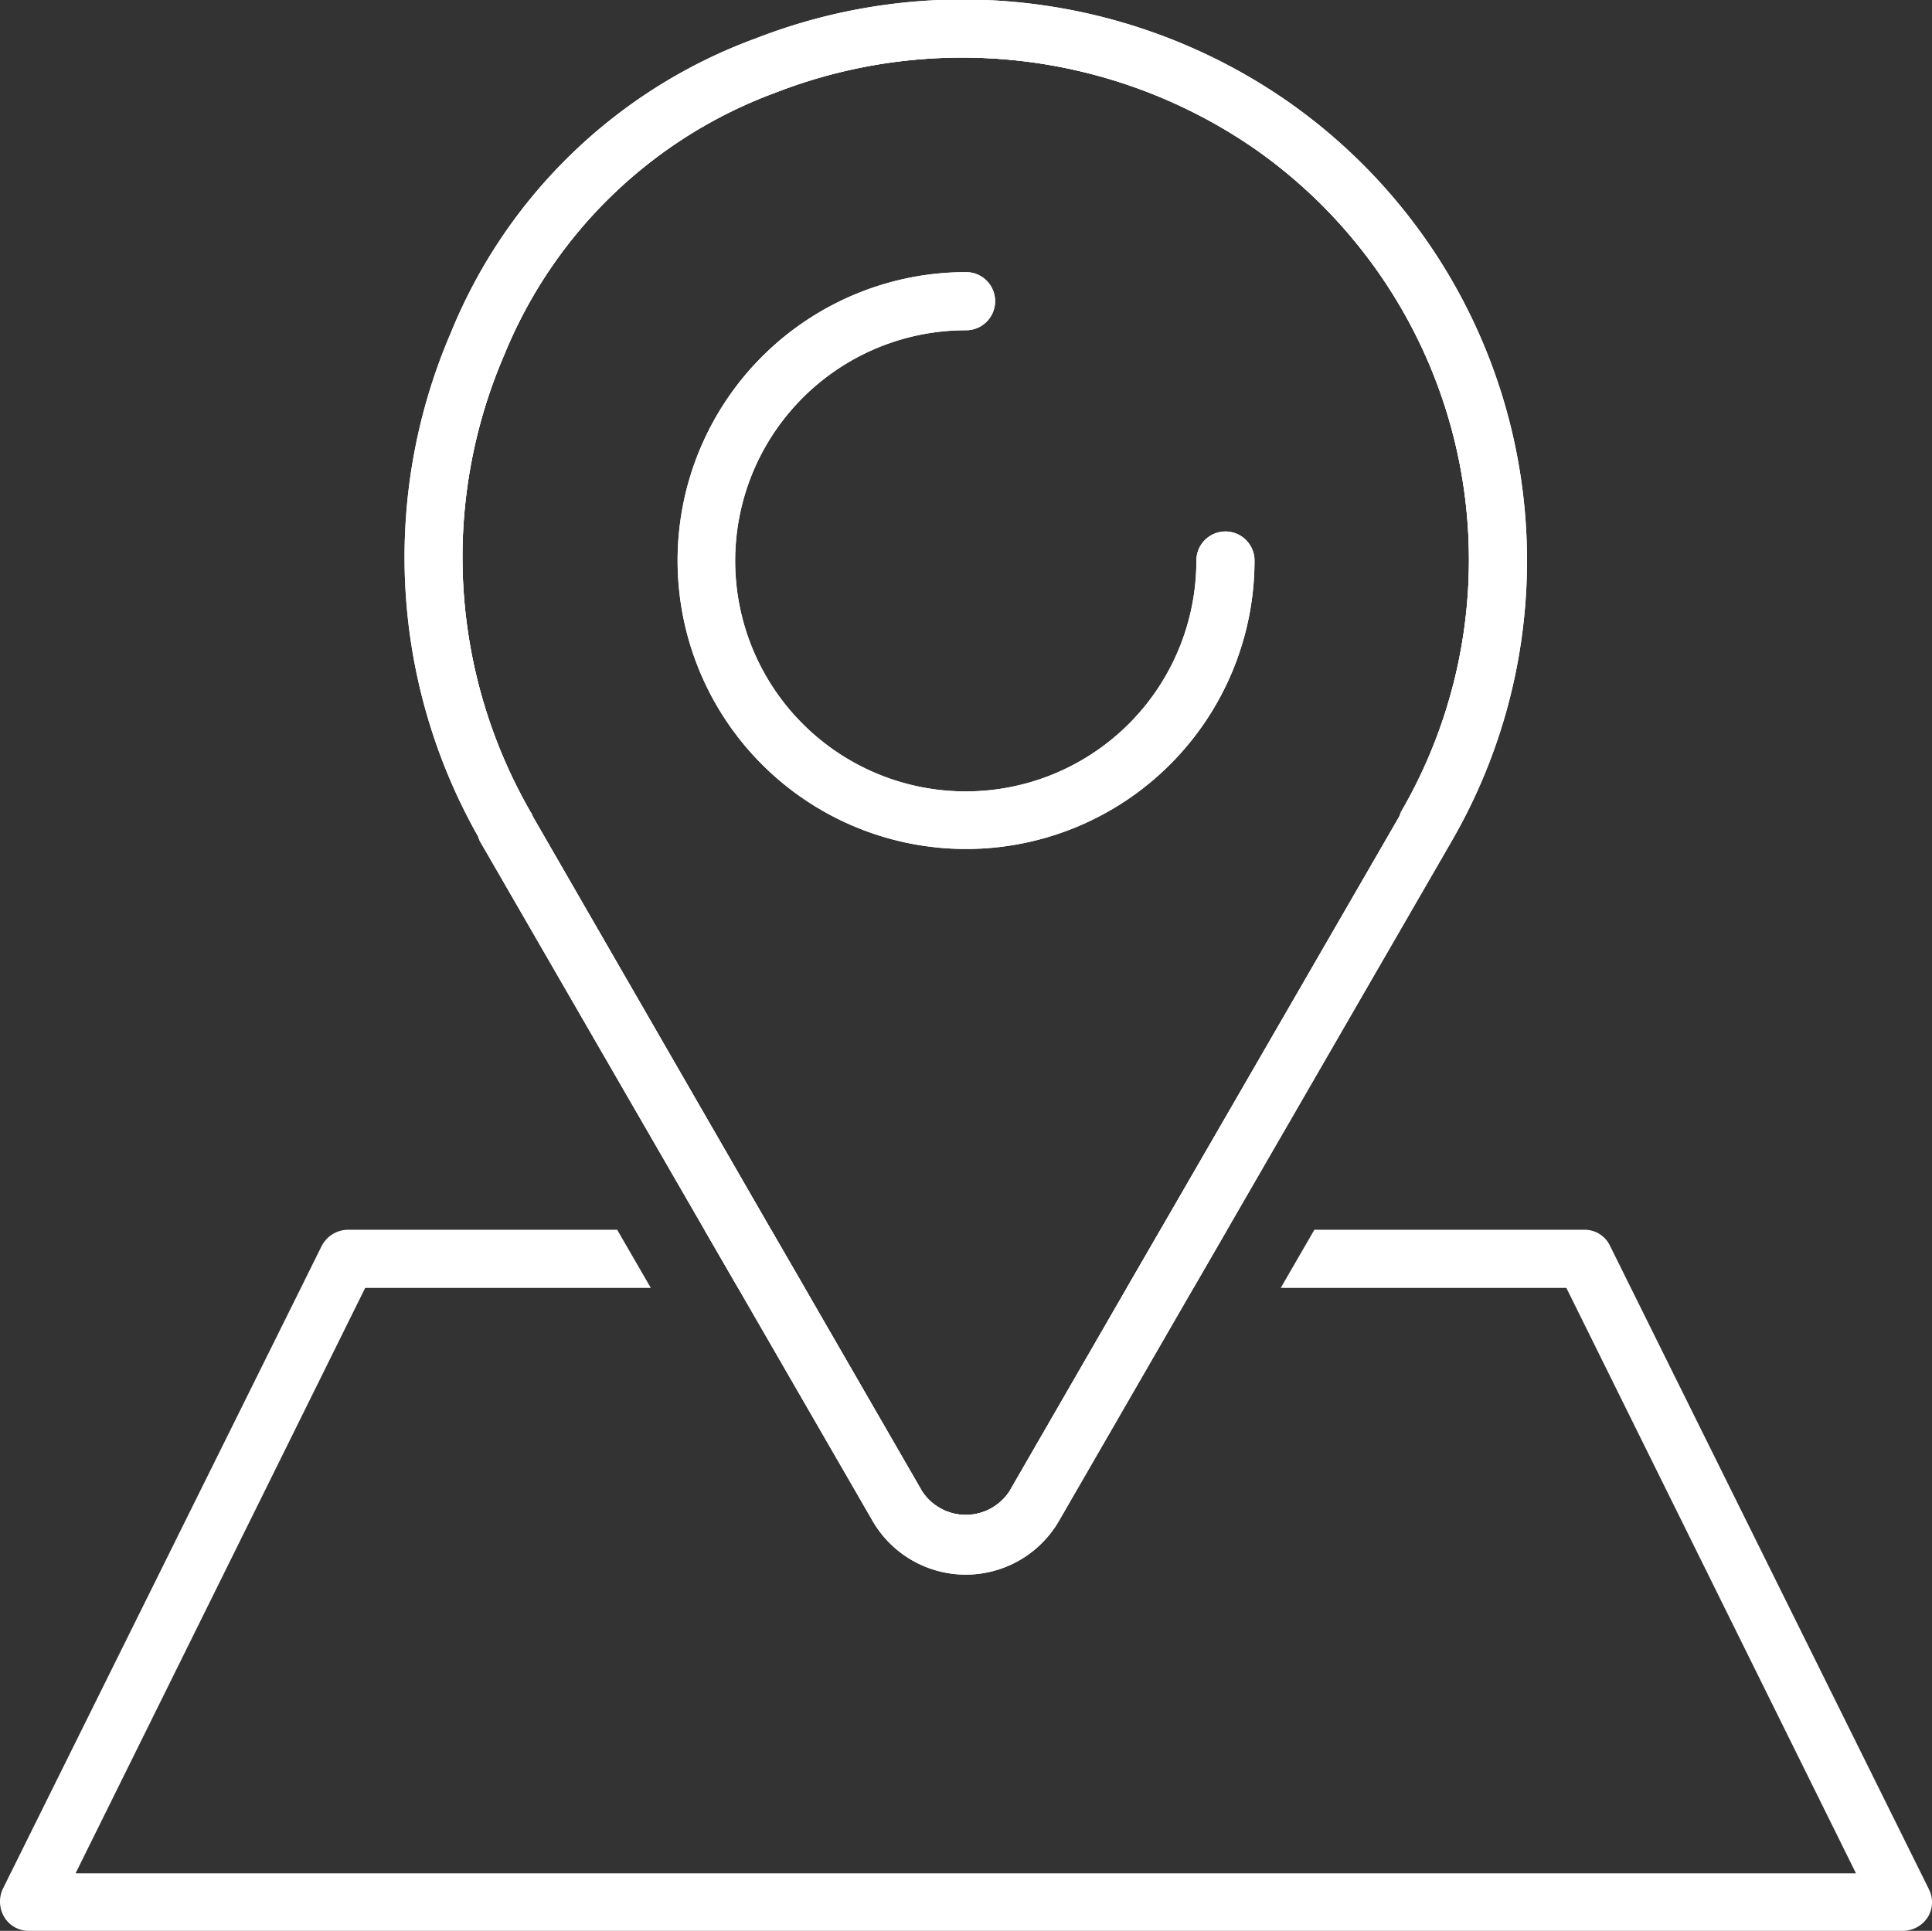 <?xml version="1.0" encoding="UTF-8"?>
<svg xmlns="http://www.w3.org/2000/svg" xmlns:xlink="http://www.w3.org/1999/xlink" id="Group_3618" data-name="Group 3618" width="33.89" height="33.874" viewBox="0 0 33.89 33.874">
  <rect x="0" y="0" width="33.89" height="33.874" fill="#333333" stroke="none"/>
  <defs>
    <clipPath id="clip-path">
      <rect id="Rectangle_3186" data-name="Rectangle 3186" width="33.89" height="33.874" transform="translate(0 0)" fill="#fff"></rect>
    </clipPath>
  </defs>
  <g id="Group_3617" data-name="Group 3617" clip-path="url(#clip-path)">
    <path id="Path_5743" data-name="Path 5743" d="M20.356,21.574l-.59,1.02h1.17l.59-1.02Zm13.48,11.57-5.59-11.28a.493.493,0,0,0-.45-.29h-4.74l-.59,1.02h5.01l5.08,10.27H1.326l5.08-10.27h5.01l-.59-1.02H6.1a.525.525,0,0,0-.46.29L.046,33.144a.531.531,0,0,0,.03.49.5.5,0,0,0,.43.24h32.87a.524.524,0,0,0,.44-.24.5.5,0,0,0,.02-.49m-19.72-10.55-.59-1.02h-1.17l.59,1.02Z" fill="#fff"></path>
    <path id="Path_5744" data-name="Path 5744" d="M22.006,9.834a5.06,5.06,0,1,1-5.06-5.06.51.51,0,1,1,0,1.02,4.045,4.045,0,1,0,4.04,4.04.51.51,0,0,1,1.02,0" fill="#fff"></path>
    <path id="Path_5745" data-name="Path 5745" d="M26.276,9.834a9.38,9.38,0,0,0-12.84-8.69,8.736,8.736,0,0,0-5.06,4.89,9.471,9.471,0,0,0,.49,8.47h-.01l4.08,7.07.59,1.02,2.21,3.82a1.39,1.39,0,0,0,2.41,0l2.21-3.82.59-1.02,4.08-7.07h-.01a9.272,9.272,0,0,0,1.26-4.67m-1.73,4.49-4.19,7.25-.59,1.02-2.06,3.57a.916.916,0,0,1-1.53,0l-2.06-3.57-.59-1.02-4.18-7.25a.3.3,0,0,0-.04-.08,8.963,8.963,0,0,1-.46-8.02,8.2,8.2,0,0,1,4.76-4.6,9.029,9.029,0,0,1,8.38.97,8.8,8.8,0,0,1,2.59,11.65c-.01.03-.02.05-.03.08" fill="#fff"></path>
    <path id="Path_5746" data-name="Path 5746" d="M22.566,1.764a9.993,9.993,0,0,0-9.31-1.09,9.178,9.178,0,0,0-5.35,5.17,9.949,9.949,0,0,0,.48,8.83.689.689,0,0,0,.03.08l3.94,6.82.59,1.02,2.35,4.07a1.889,1.889,0,0,0,3.29,0l2.35-4.07.59-1.02,3.94-6.82c.01-.02.03-.05.04-.07a9.827,9.827,0,0,0-2.94-12.92m-6.39,24.4-2.06-3.57-.59-1.02-4.18-7.25a.3.3,0,0,0-.04-.08,8.963,8.963,0,0,1-.46-8.02,8.2,8.2,0,0,1,4.76-4.6,9.029,9.029,0,0,1,8.38.97,8.8,8.8,0,0,1,2.59,11.65c-.01.03-.02.05-.03.08l-4.19,7.25-.59,1.02-2.06,3.57a.916.916,0,0,1-1.53,0" fill="#fff"></path>
    <path id="Path_5747" data-name="Path 5747" d="M22.566,1.764a9.993,9.993,0,0,0-9.31-1.09,9.178,9.178,0,0,0-5.35,5.17,9.949,9.949,0,0,0,.48,8.83.689.689,0,0,0,.03.08l3.94,6.82.59,1.02,2.35,4.07a1.889,1.889,0,0,0,3.29,0l2.35-4.07.59-1.02,3.94-6.82c.01-.02.03-.05.04-.07a9.827,9.827,0,0,0-2.94-12.92m-6.39,24.4-2.06-3.57-.59-1.02-4.18-7.25a.3.3,0,0,0-.04-.08,8.963,8.963,0,0,1-.46-8.02,8.2,8.2,0,0,1,4.76-4.6,9.029,9.029,0,0,1,8.38.97,8.8,8.8,0,0,1,2.59,11.65c-.01.03-.02.05-.03.08l-4.19,7.25-.59,1.02-2.06,3.57a.916.916,0,0,1-1.53,0" fill="#fff"></path>
    <path id="Path_5748" data-name="Path 5748" d="M22.006,9.834a5.06,5.06,0,1,1-5.06-5.06.51.51,0,1,1,0,1.02,4.045,4.045,0,1,0,4.04,4.04.51.51,0,0,1,1.02,0" fill="#fff"></path>
  </g>
</svg>
